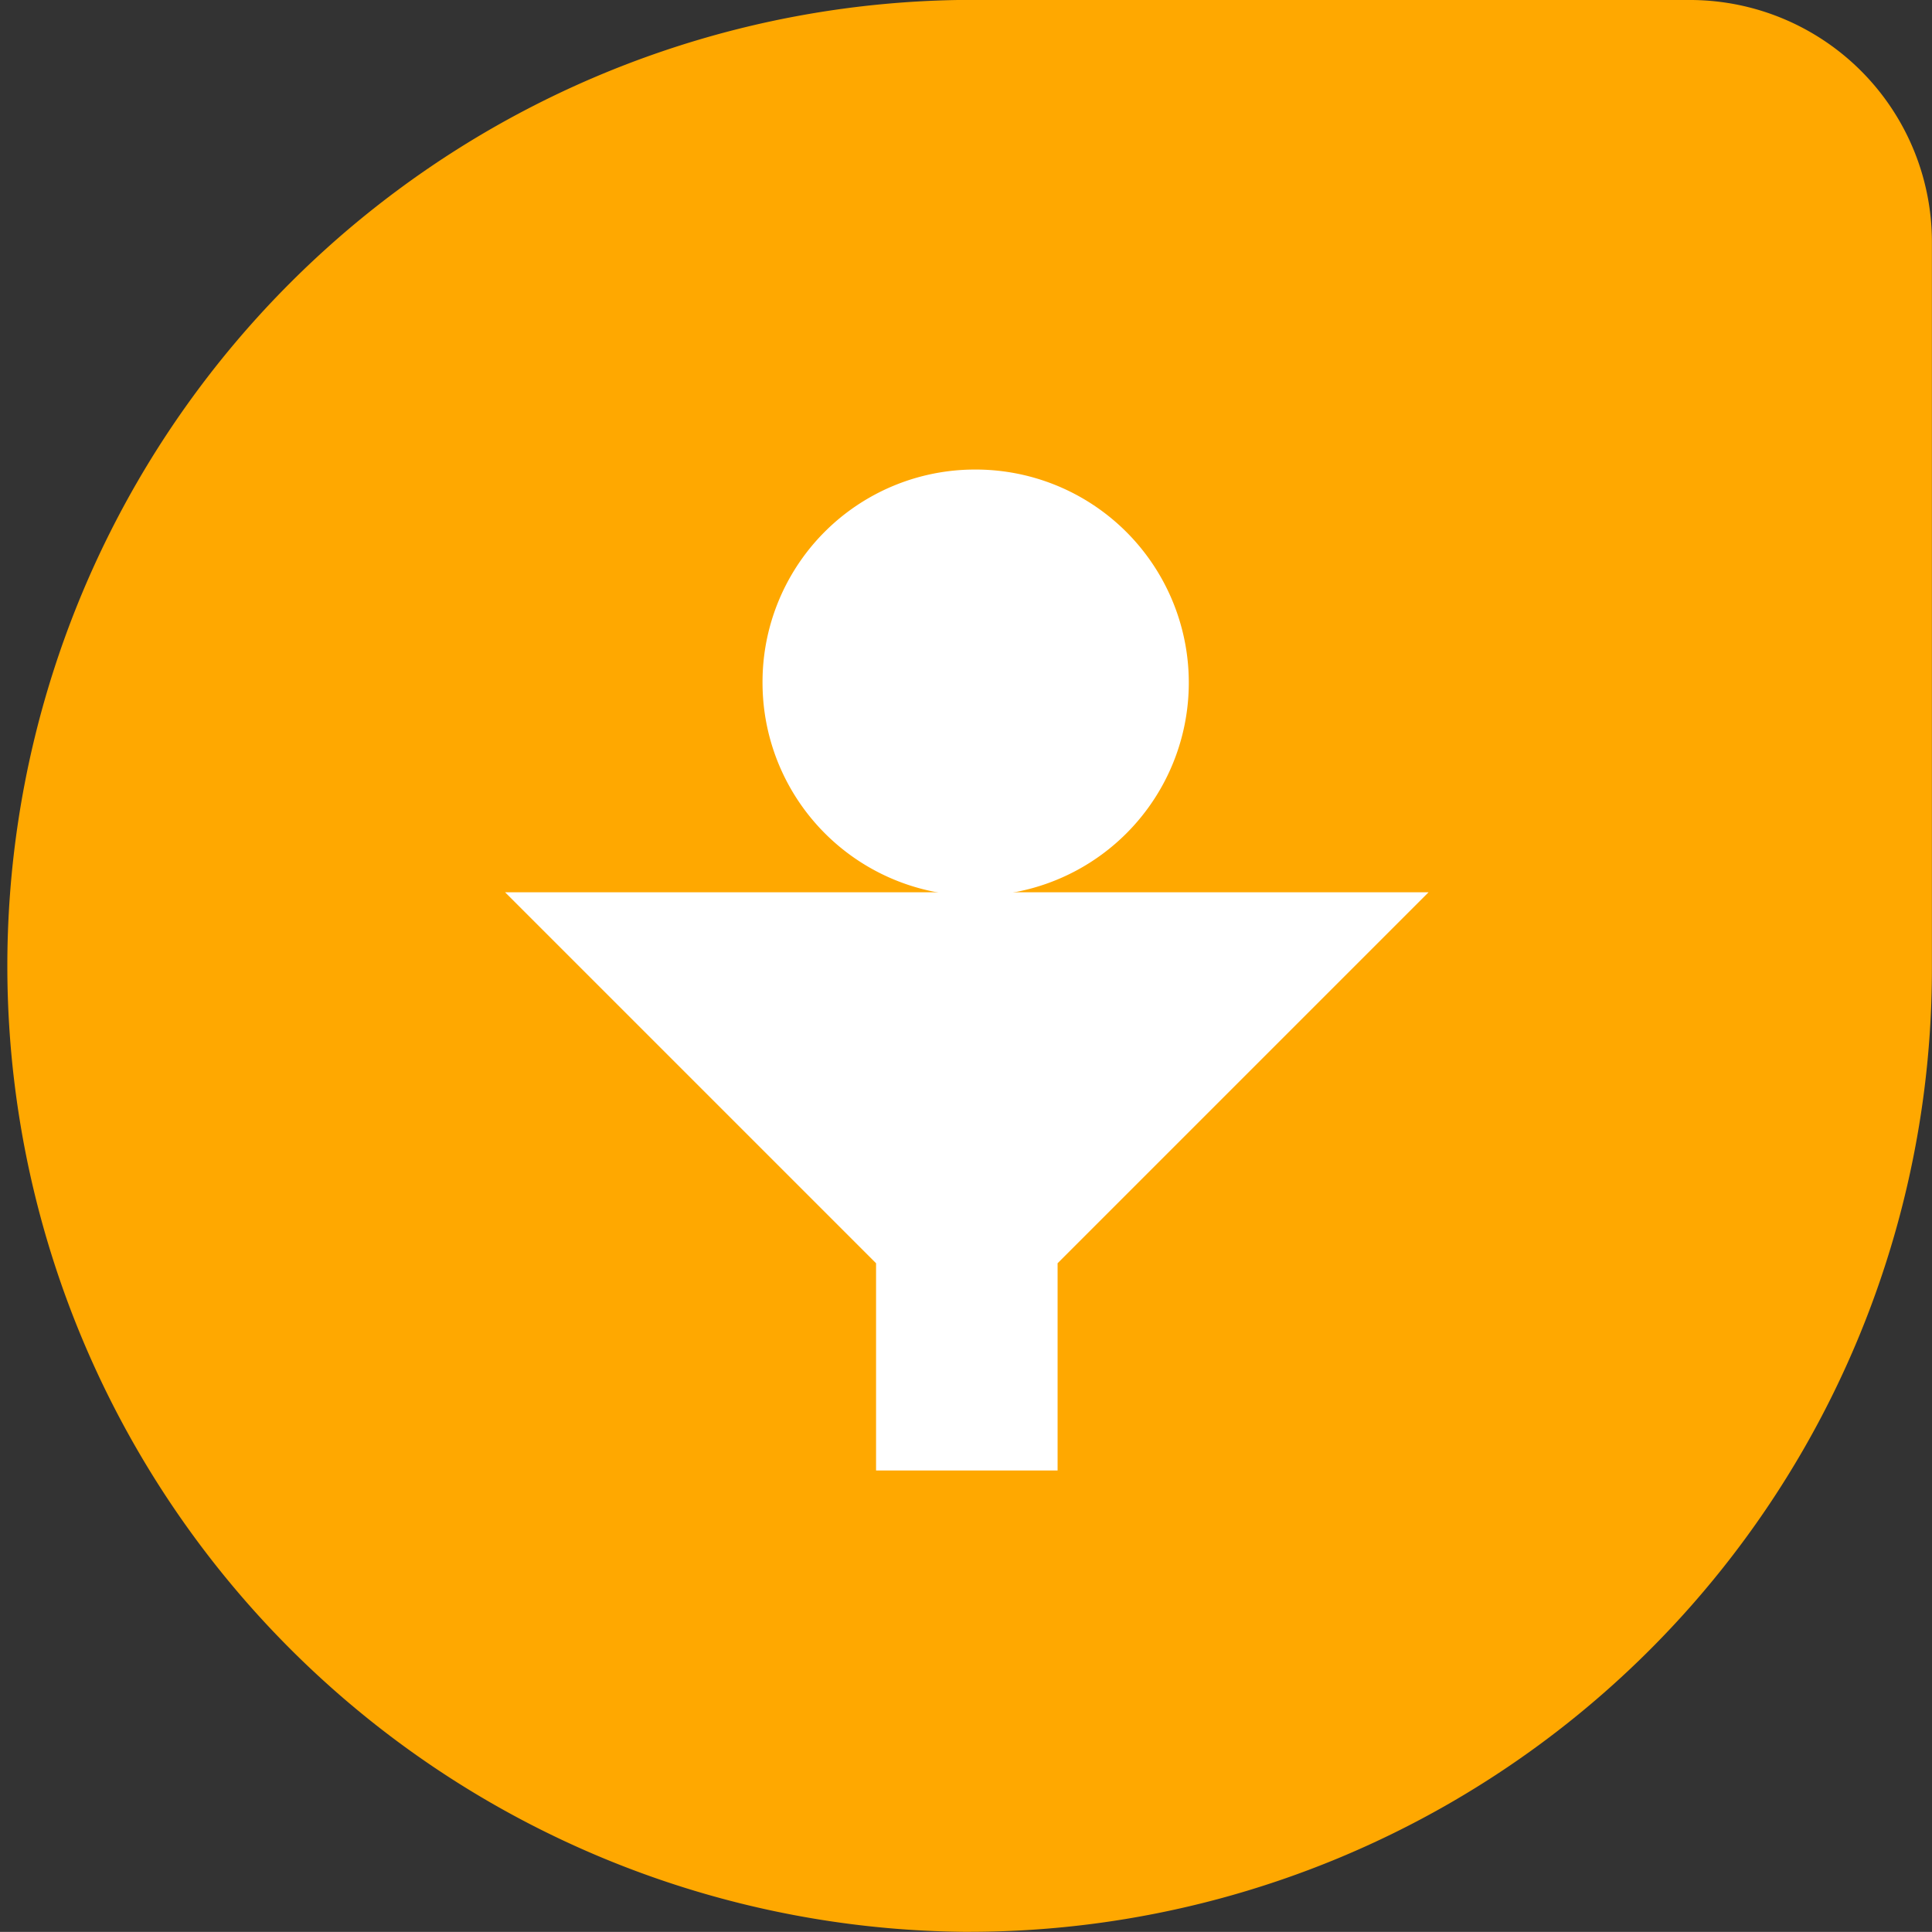 <svg xmlns="http://www.w3.org/2000/svg" width="22.19" height="22.189"><rect width="100%" height="100%" fill="#333333" stroke="none"/><g data-name="Group 31"><path fill="#ffa800" d="M11.065 0h8.324a2.78 2.78 0 0 1 2.8 2.8v8.324a11.06 11.06 0 0 1-11.064 11.064h-.061A11.095 11.095 0 0 1 11.003 0Z" data-name="Path 69"/><path fill="#fff" d="M11.205 5.393a2.448 2.448 0 1 1-2.447 2.448 2.44 2.44 0 0 1 2.448-2.448" data-name="Path 70"/><path fill="#fff" d="m5.801 10.248 4.261 4.261v2.38h2.085v-2.38l4.261-4.261Z" data-name="Path 71"/></g></svg>